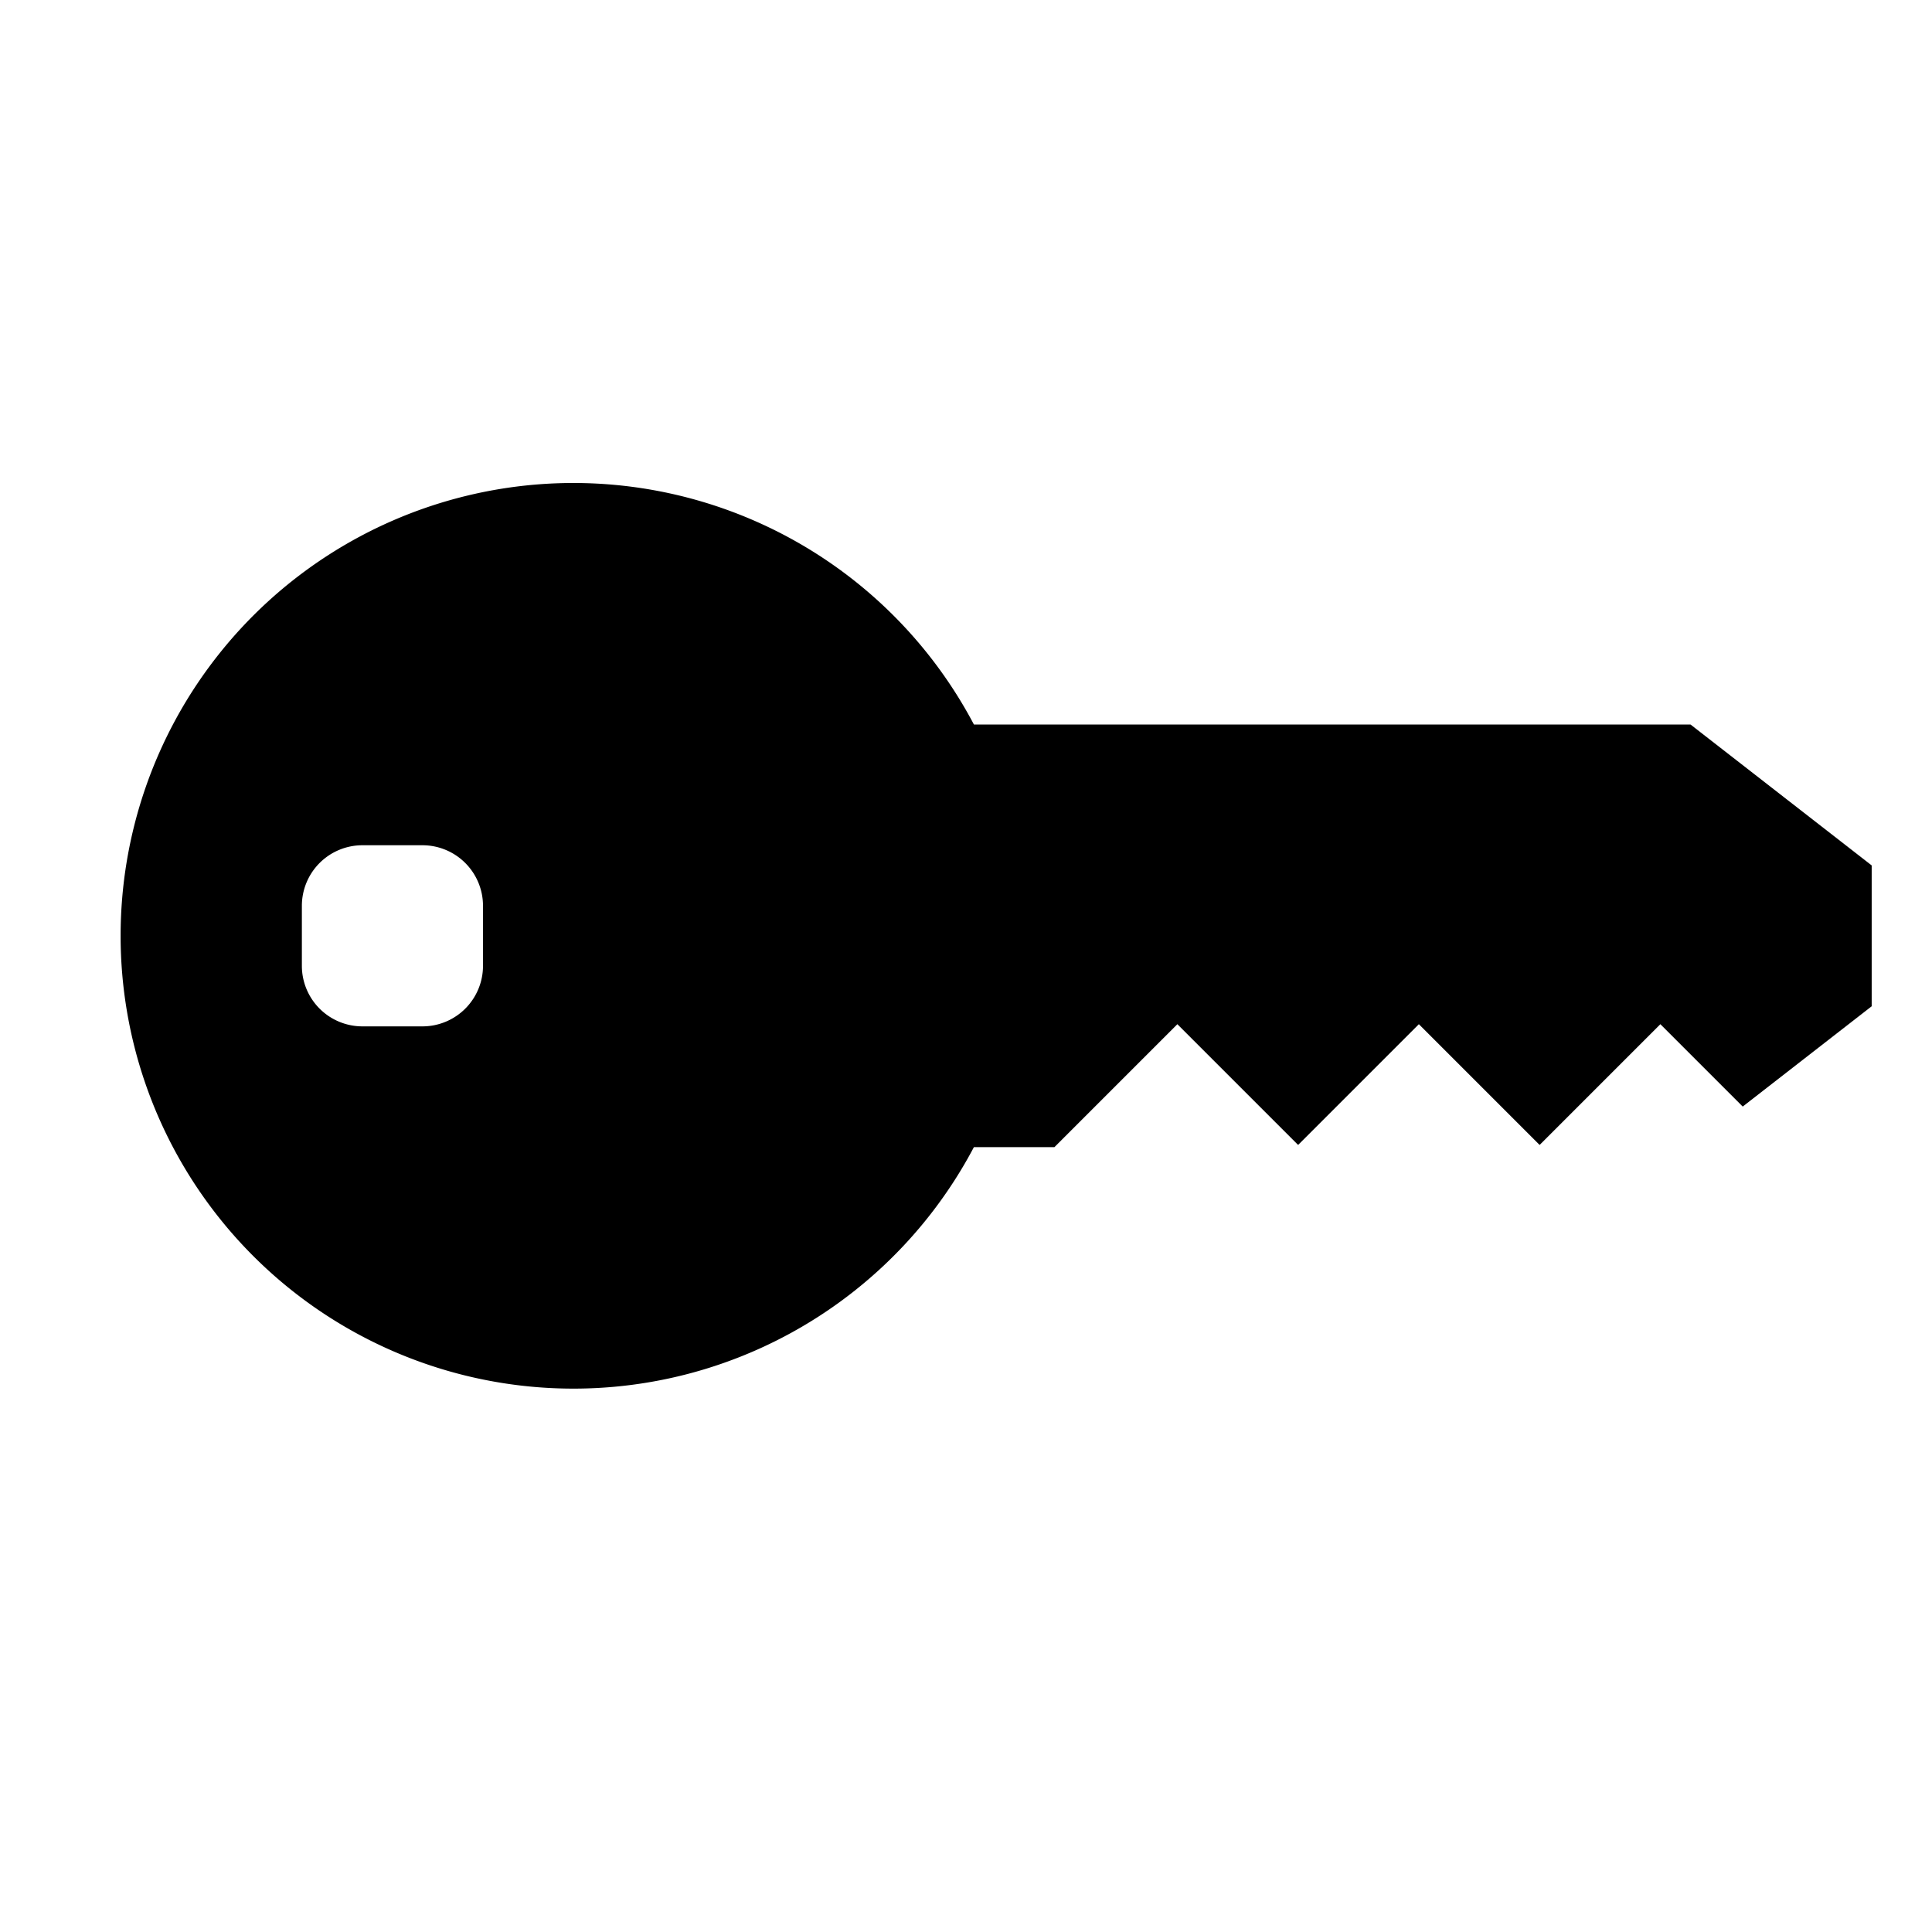 <svg fill="#000000"  id="glyphicons-basic" xmlns="http://www.w3.org/2000/svg" viewBox="0 0 32 32">
  <path id="key-rounded" d="M28,12h-11.869a7.5,7.5,0,1,0,0,7h1.334l2.036-2.036,2,2,2-2,2,2,2-2,1.364,1.364,2.136-1.661v-2.333ZM8,16a1.003,1.003,0,0,1-1,1H6a1.003,1.003,0,0,1-1-1V15a1.003,1.003,0,0,1,1-1H7a1.003,1.003,0,0,1,1,1Z"/>
</svg>
